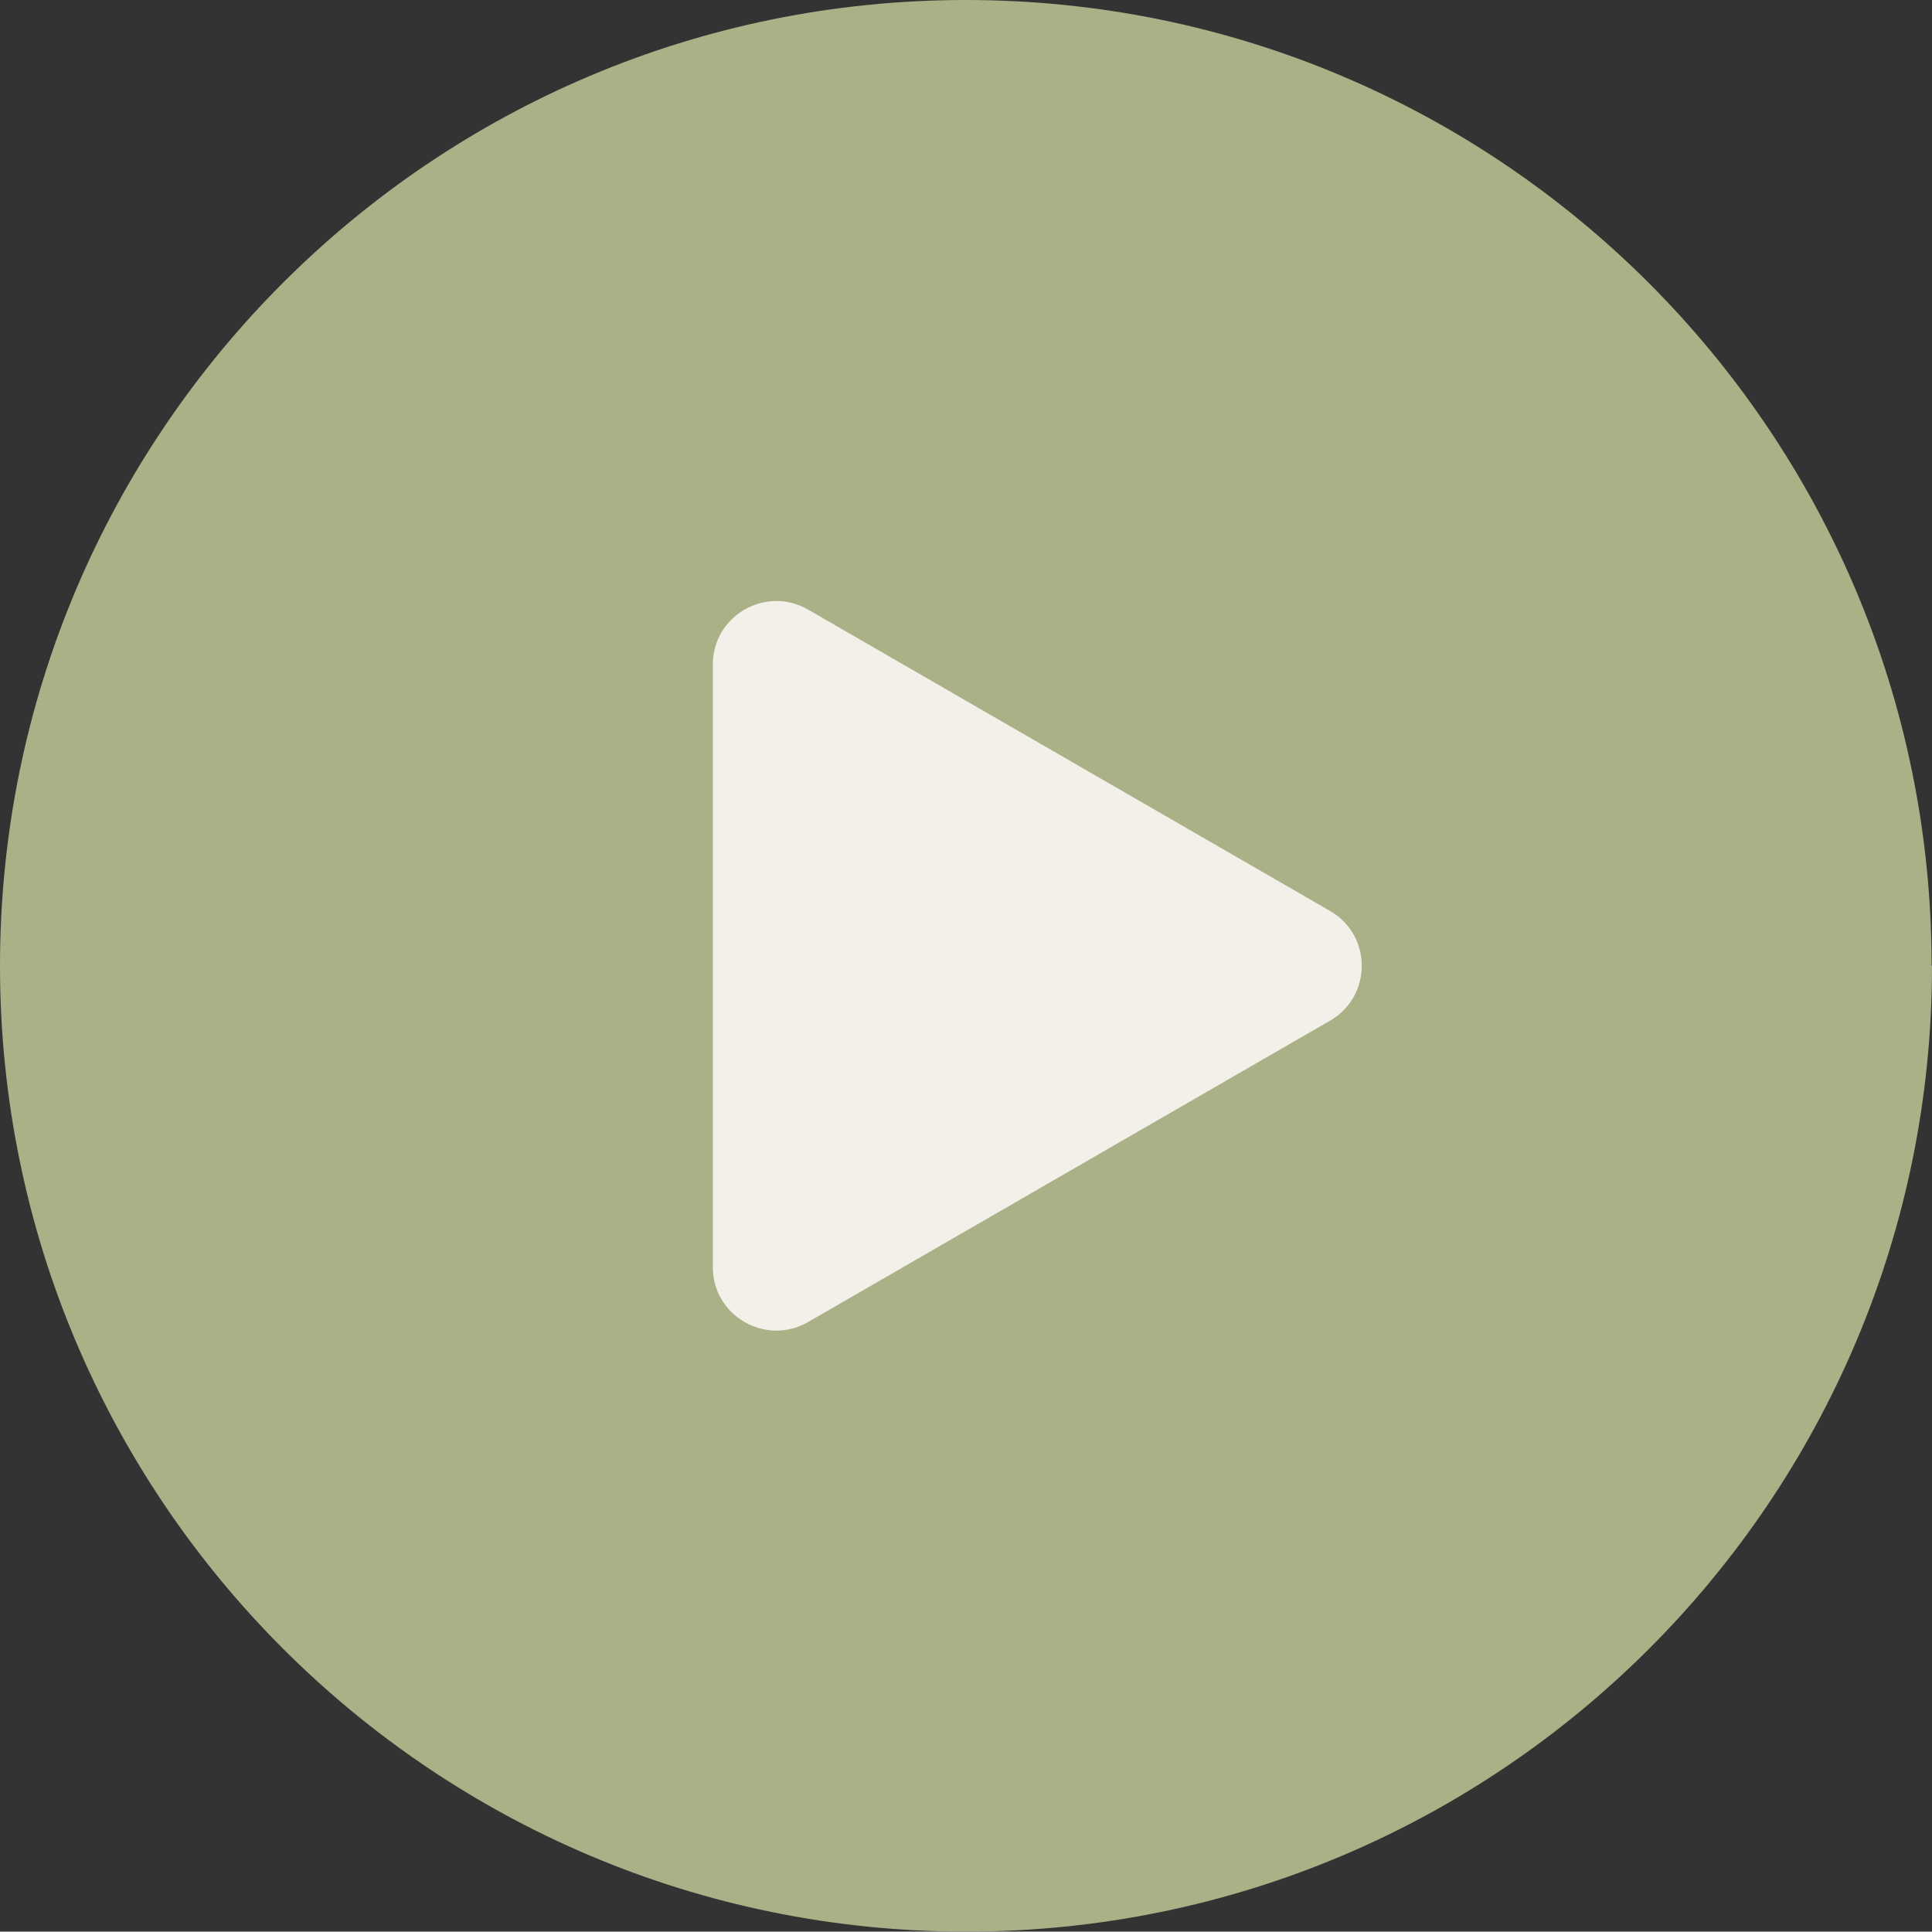 <?xml version="1.0" encoding="UTF-8"?> <svg xmlns="http://www.w3.org/2000/svg" id="Calque_1" width="50.71" height="50.7" viewBox="0 0 50.71 50.7"><rect x="0" y="0" width="50.71" height="50.7" fill="#333333" stroke="none"/><defs><style>.cls-1{fill:#f2f0e8;}.cls-2{fill:#aab187;}</style></defs><path class="cls-2" d="M50.71,25.35c0,14-11.35,25.35-25.35,25.35S0,39.35,0,25.35,11.35,0,25.35,0s25.35,11.35,25.35,25.35"></path><path class="cls-1" d="M34.91,23.91l-13.7-7.91c-1.11-.64-2.5.16-2.5,1.44v15.82c0,1.28,1.39,2.08,2.5,1.44l13.7-7.91c1.11-.64,1.11-2.24,0-2.88"></path></svg> 